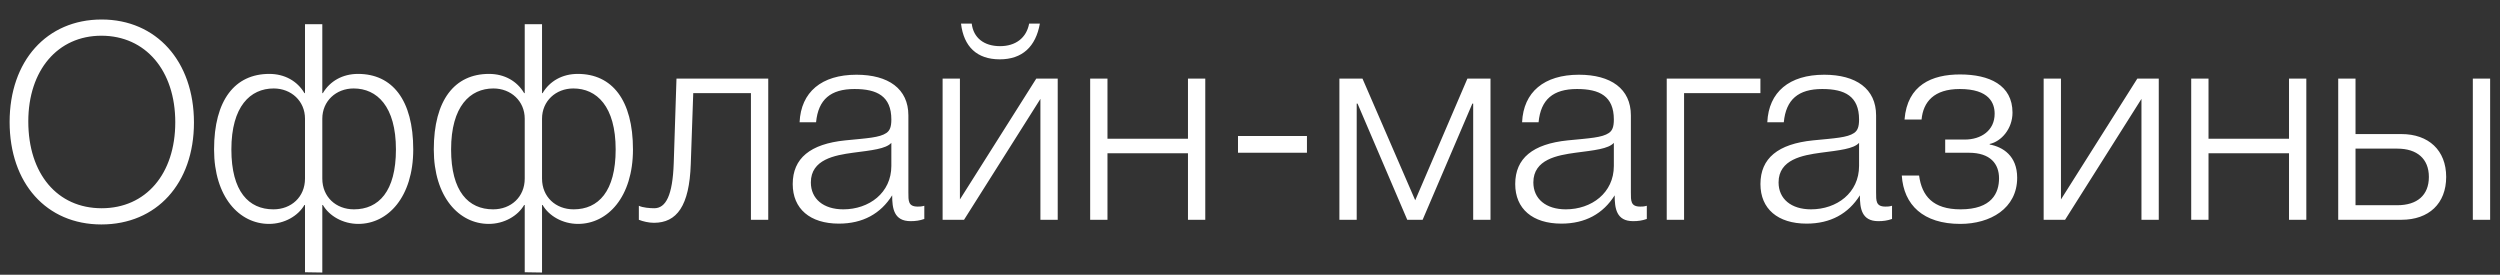 <?xml version="1.0" encoding="UTF-8"?> <svg xmlns="http://www.w3.org/2000/svg" width="91" height="10" viewBox="0 0 91 10" fill="none"><rect x="0" y="0" width="91" height="10" fill="#333333" stroke="none"/><path d="M3.7 0.71C5.69 0.71 7.06 2.23 7.06 4.46C7.06 6.68 5.7 8.17 3.69 8.17C1.69 8.17 0.35 6.67 0.35 4.44C0.35 2.22 1.7 0.71 3.7 0.71ZM3.69 1.3C2.1 1.3 1.03 2.56 1.03 4.42C1.03 6.33 2.09 7.58 3.7 7.58C5.31 7.58 6.38 6.33 6.38 4.45C6.38 2.57 5.3 1.3 3.69 1.3ZM15.042 5.44C15.042 7.17 14.122 8.15 13.042 8.15C12.482 8.15 11.982 7.86 11.752 7.46C11.732 7.47 11.732 7.46 11.732 7.46V9.92L11.102 9.91V7.46C11.102 7.46 11.102 7.47 11.082 7.46C10.852 7.86 10.352 8.15 9.792 8.15C8.712 8.15 7.792 7.17 7.792 5.44C7.792 3.64 8.552 2.69 9.802 2.69C10.362 2.69 10.822 2.95 11.082 3.39H11.102V0.88H11.732V3.39H11.752C12.012 2.95 12.472 2.69 13.032 2.69C14.282 2.69 15.042 3.64 15.042 5.44ZM14.412 5.44C14.412 3.87 13.722 3.22 12.872 3.22C12.232 3.22 11.732 3.68 11.732 4.32V6.5C11.732 7.17 12.232 7.62 12.882 7.62C13.782 7.62 14.412 6.97 14.412 5.44ZM11.102 6.5V4.32C11.102 3.68 10.602 3.22 9.962 3.22C9.112 3.22 8.422 3.87 8.422 5.44C8.422 6.97 9.052 7.62 9.952 7.62C10.602 7.62 11.102 7.17 11.102 6.5ZM23.04 5.44C23.04 7.17 22.12 8.15 21.04 8.15C20.48 8.15 19.98 7.86 19.75 7.46C19.73 7.47 19.73 7.46 19.73 7.46V9.92L19.1 9.91V7.46C19.1 7.46 19.1 7.47 19.08 7.46C18.85 7.86 18.35 8.15 17.79 8.15C16.71 8.15 15.79 7.17 15.79 5.44C15.79 3.64 16.55 2.69 17.8 2.69C18.36 2.69 18.82 2.95 19.08 3.39H19.1V0.88H19.73V3.39H19.75C20.01 2.95 20.47 2.69 21.03 2.69C22.28 2.69 23.04 3.64 23.04 5.44ZM22.41 5.44C22.41 3.87 21.72 3.22 20.87 3.22C20.23 3.22 19.73 3.68 19.73 4.32V6.5C19.73 7.17 20.23 7.62 20.88 7.62C21.78 7.62 22.41 6.97 22.41 5.44ZM19.1 6.5V4.32C19.1 3.68 18.6 3.22 17.96 3.22C17.11 3.22 16.42 3.87 16.42 5.44C16.42 6.97 17.05 7.62 17.95 7.62C18.6 7.62 19.1 7.17 19.1 6.5ZM27.964 8H27.334V3.39H25.234L25.144 5.97C25.094 7.5 24.634 8.11 23.804 8.11C23.614 8.11 23.404 8.06 23.254 8V7.49C23.394 7.56 23.664 7.58 23.814 7.58C24.234 7.58 24.484 7.12 24.524 5.94L24.624 2.86H27.964V8ZM33.645 7.49V7.97C33.475 8.03 33.325 8.05 33.145 8.05C32.535 8.05 32.475 7.58 32.475 7.11C32.055 7.78 31.405 8.14 30.535 8.14C29.485 8.14 28.855 7.6 28.855 6.7C28.855 5.76 29.495 5.24 30.765 5.11C31.575 5.03 32.015 5.01 32.265 4.84C32.395 4.75 32.445 4.61 32.445 4.35C32.445 3.5 31.925 3.24 31.105 3.24C30.235 3.24 29.785 3.62 29.705 4.45H29.105C29.155 3.35 29.905 2.72 31.175 2.72C32.335 2.72 33.065 3.23 33.065 4.2V7C33.065 7.31 33.055 7.52 33.405 7.52C33.485 7.52 33.535 7.52 33.645 7.49ZM32.445 5.2C32.245 5.42 31.735 5.47 31.045 5.56C30.395 5.65 29.515 5.8 29.515 6.64C29.515 7.24 29.975 7.62 30.695 7.62C31.635 7.62 32.445 7.02 32.445 6.04V5.2ZM34.981 0.86H35.371C35.431 1.37 35.811 1.68 36.401 1.68C36.971 1.68 37.361 1.38 37.461 0.86H37.851C37.701 1.7 37.211 2.16 36.391 2.16C35.561 2.16 35.081 1.7 34.981 0.86ZM38.501 8H37.871V3.6L35.091 8H34.311V2.86H34.941V7.26L37.721 2.86H38.501V8ZM43.872 8H43.242V5.58H40.312V8H39.682V2.86H40.312V5.05H43.242V2.86H43.872V8ZM47.573 4.95V5.56H45.063V4.95H47.573ZM54.254 8H53.624V3.77H53.594L51.784 8H51.224L49.414 3.77H49.384V8H48.754V2.86H49.594L51.514 7.29L53.414 2.86H54.254V8ZM59.944 7.49V7.97C59.774 8.03 59.624 8.05 59.444 8.05C58.834 8.05 58.774 7.58 58.774 7.11C58.354 7.78 57.704 8.14 56.834 8.14C55.784 8.14 55.154 7.6 55.154 6.7C55.154 5.76 55.794 5.24 57.064 5.11C57.874 5.03 58.314 5.01 58.564 4.84C58.694 4.75 58.744 4.61 58.744 4.35C58.744 3.5 58.224 3.24 57.404 3.24C56.534 3.24 56.084 3.62 56.004 4.45H55.404C55.454 3.35 56.204 2.72 57.474 2.72C58.634 2.72 59.364 3.23 59.364 4.2V7C59.364 7.31 59.354 7.52 59.704 7.52C59.784 7.52 59.834 7.52 59.944 7.49ZM58.744 5.2C58.544 5.42 58.034 5.47 57.344 5.56C56.694 5.65 55.814 5.8 55.814 6.64C55.814 7.24 56.274 7.62 56.994 7.62C57.934 7.62 58.744 7.02 58.744 6.04V5.2ZM64.079 3.39H61.3V8H60.669V2.86H64.079V3.39ZM68.87 7.49V7.97C68.7 8.03 68.55 8.05 68.37 8.05C67.76 8.05 67.7 7.58 67.7 7.11C67.28 7.78 66.63 8.14 65.76 8.14C64.71 8.14 64.08 7.6 64.08 6.7C64.08 5.76 64.72 5.24 65.99 5.11C66.8 5.03 67.24 5.01 67.49 4.84C67.62 4.75 67.67 4.61 67.67 4.35C67.67 3.5 67.15 3.24 66.33 3.24C65.46 3.24 65.01 3.62 64.93 4.45H64.33C64.38 3.35 65.13 2.72 66.4 2.72C67.56 2.72 68.29 3.23 68.29 4.2V7C68.29 7.31 68.28 7.52 68.63 7.52C68.71 7.52 68.76 7.52 68.87 7.49ZM67.67 5.2C67.47 5.42 66.96 5.47 66.27 5.56C65.62 5.65 64.74 5.8 64.74 6.64C64.74 7.24 65.2 7.62 65.92 7.62C66.86 7.62 67.67 7.02 67.67 6.04V5.2ZM69.325 4.35C69.425 3.09 70.325 2.71 71.345 2.71C72.405 2.71 73.255 3.09 73.255 4.1C73.255 4.69 72.845 5.15 72.425 5.24V5.26C72.905 5.35 73.425 5.67 73.425 6.47C73.425 7.59 72.445 8.15 71.355 8.15C70.005 8.15 69.295 7.46 69.225 6.39H69.855C69.955 7.13 70.355 7.62 71.365 7.62C72.505 7.62 72.765 7.02 72.765 6.49C72.765 5.97 72.455 5.56 71.665 5.56H70.805V5.08H71.515C72.115 5.08 72.605 4.75 72.605 4.14C72.605 3.76 72.415 3.24 71.335 3.24C70.395 3.24 70.005 3.71 69.945 4.35H69.325ZM78.579 8H77.949V3.6L75.169 8H74.389V2.86H75.019V7.26L77.799 2.86H78.579V8ZM83.95 8H83.32V5.58H80.39V8H79.76V2.86H80.39V5.05H83.32V2.86H83.95V8ZM85.111 2.86H85.741V4.88H87.411C88.401 4.88 89.041 5.47 89.041 6.44C89.041 7.41 88.411 8 87.411 8H85.111V2.86ZM88.411 6.44C88.411 5.78 87.981 5.41 87.261 5.41H85.741V7.47H87.261C87.981 7.47 88.411 7.11 88.411 6.44ZM90.011 2.86H90.641V8H90.011V2.86Z" fill="white"></path></svg> 